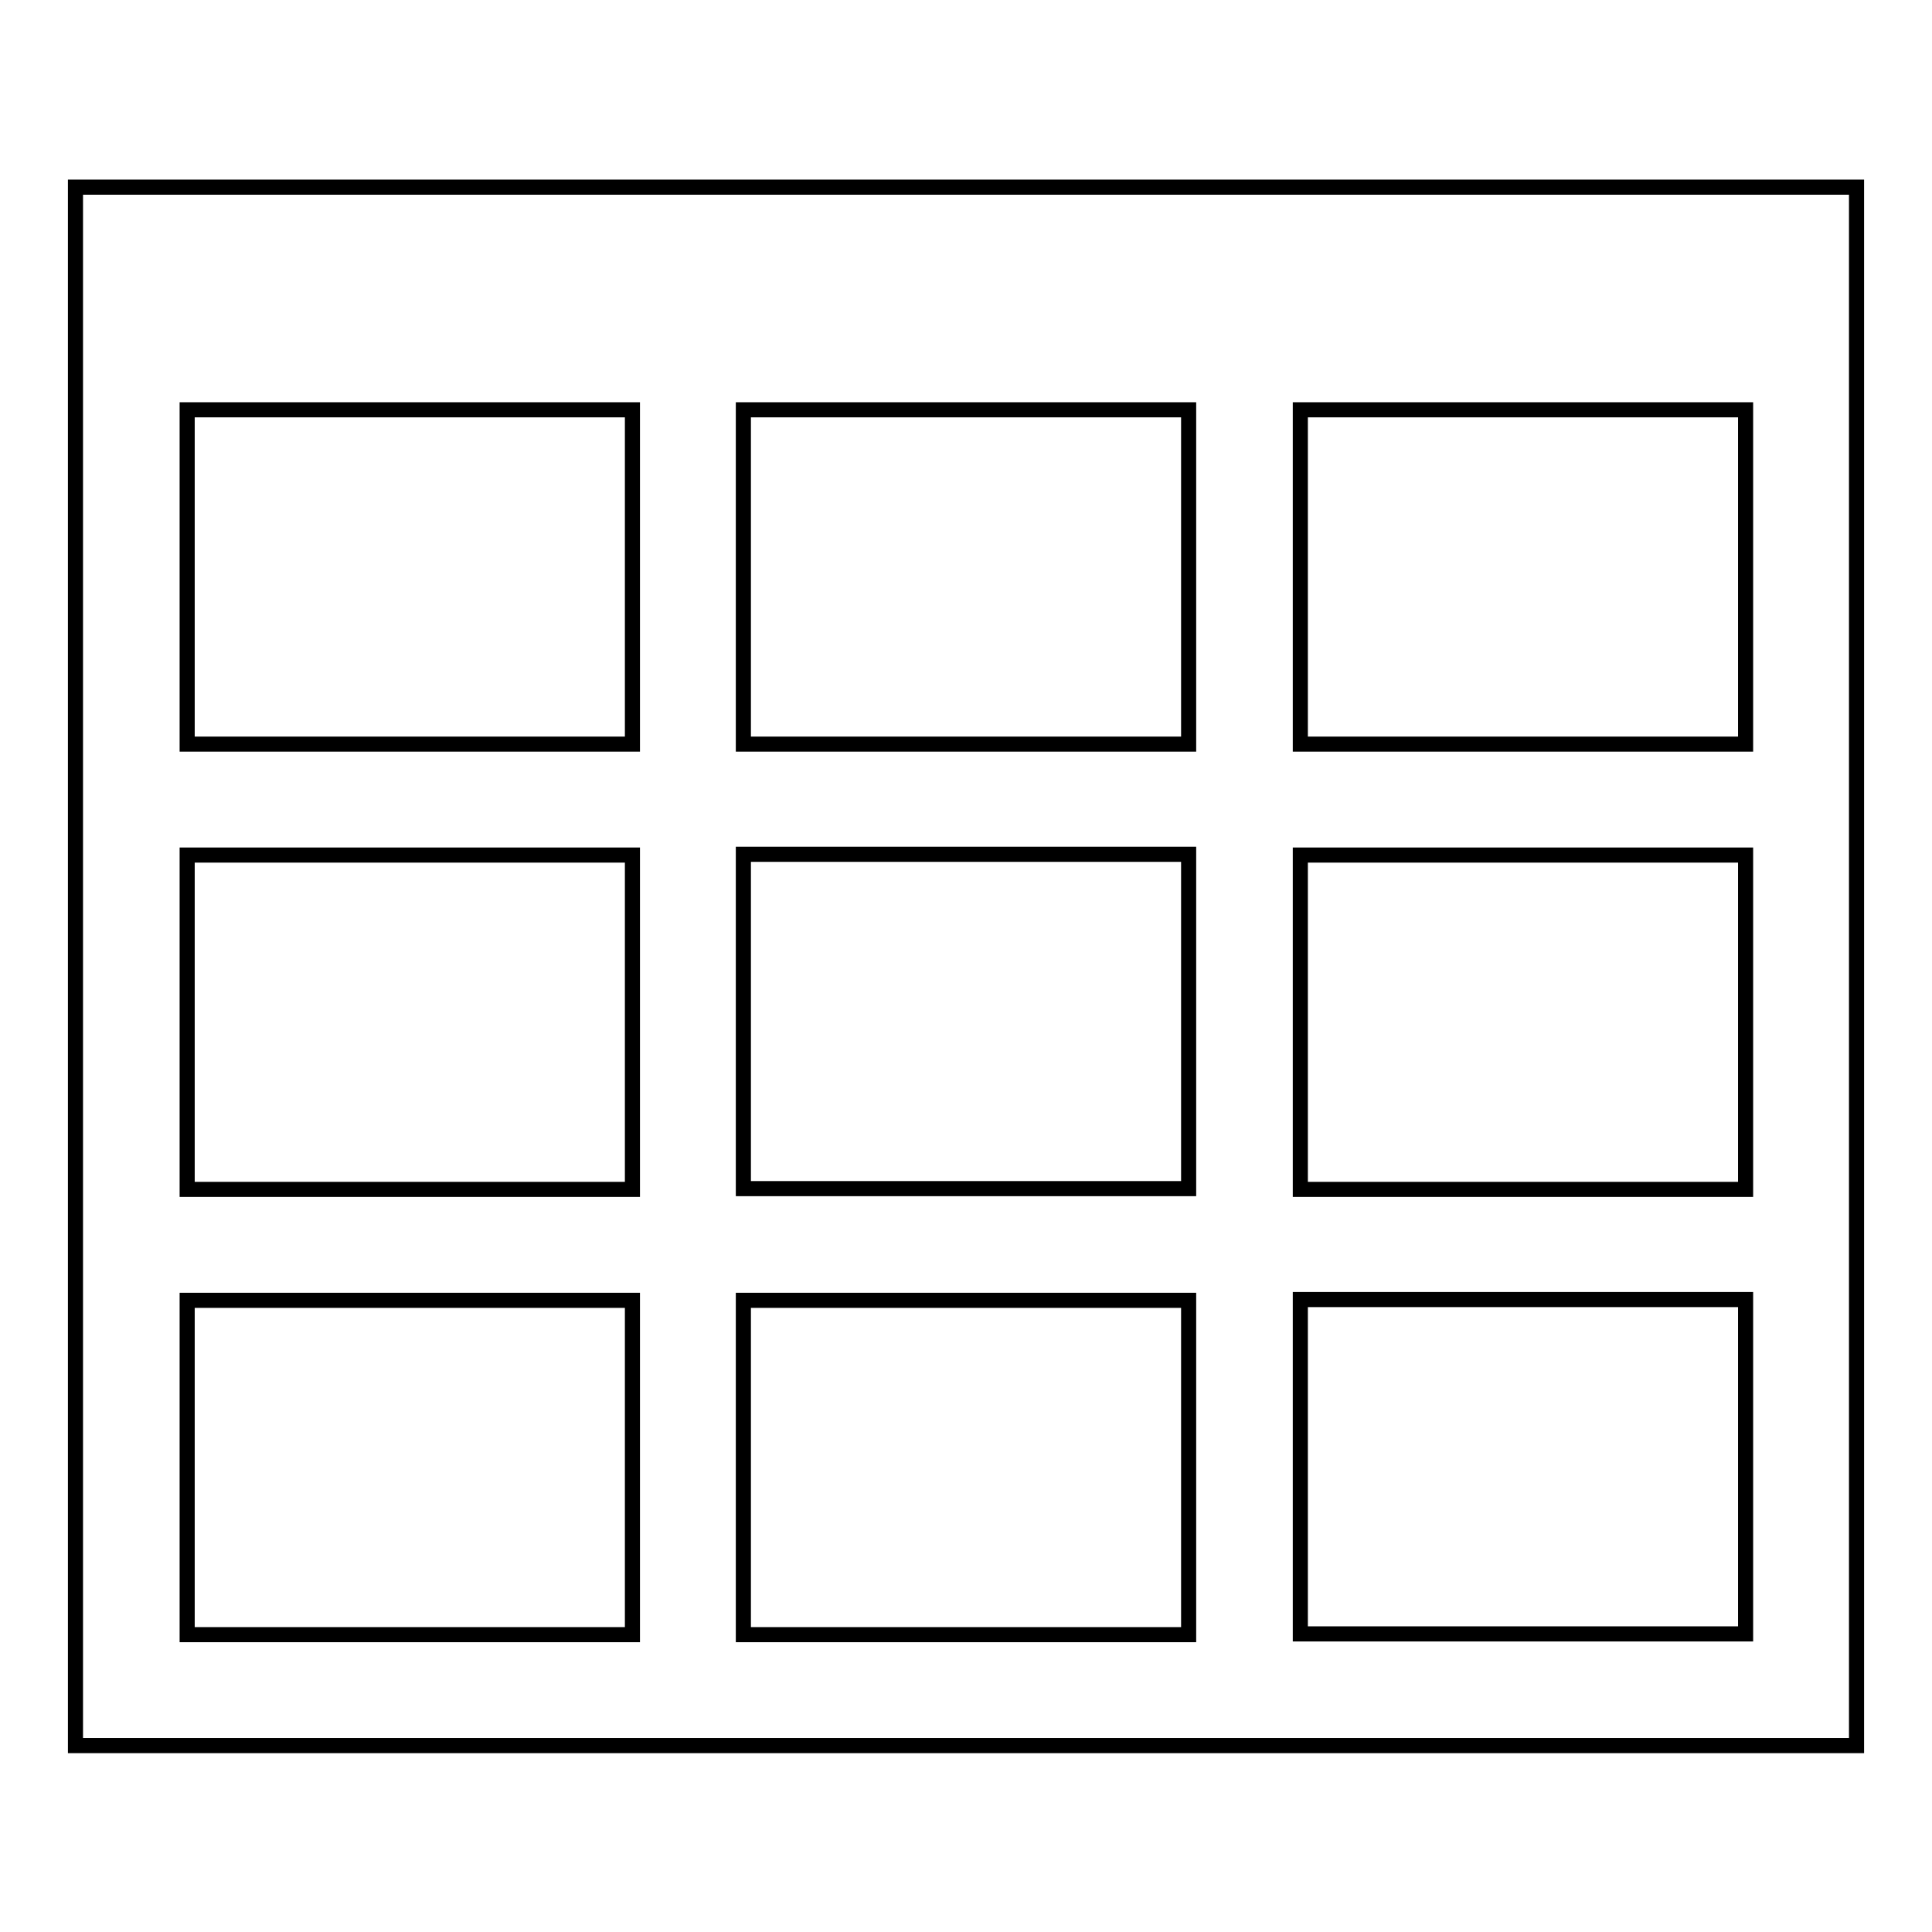 <?xml version="1.0" encoding="utf-8"?>
<!-- Svg Vector Icons : http://www.onlinewebfonts.com/icon -->
<!DOCTYPE svg PUBLIC "-//W3C//DTD SVG 1.1//EN" "http://www.w3.org/Graphics/SVG/1.1/DTD/svg11.dtd">
<svg version="1.1" xmlns="http://www.w3.org/2000/svg" xmlns:xlink="http://www.w3.org/1999/xlink" x="0px" y="0px" viewBox="0 0 256 256" enable-background="new 0 0 256 256" xml:space="preserve">
<g> <path stroke-width="2" fill-opacity="0" stroke="#000000"  d="M10,24.8v206.5h236V24.8H10z M98.5,157.5v-44.3h59v44.3H98.5z M157.5,172.3v44.3h-59v-44.3H157.5z  M157.5,54.3v44.3h-59V54.3H157.5z M83.8,54.3v44.3h-59V54.3H83.8z M24.8,113.3h59v44.3h-59V113.3z M172.3,113.3h59v44.3h-59V113.3 z M172.3,98.5V54.3h59v44.3H172.3z M24.8,172.3h59v44.3h-59V172.3z M172.3,216.5v-44.3h59v44.3H172.3z"/></g>
</svg>